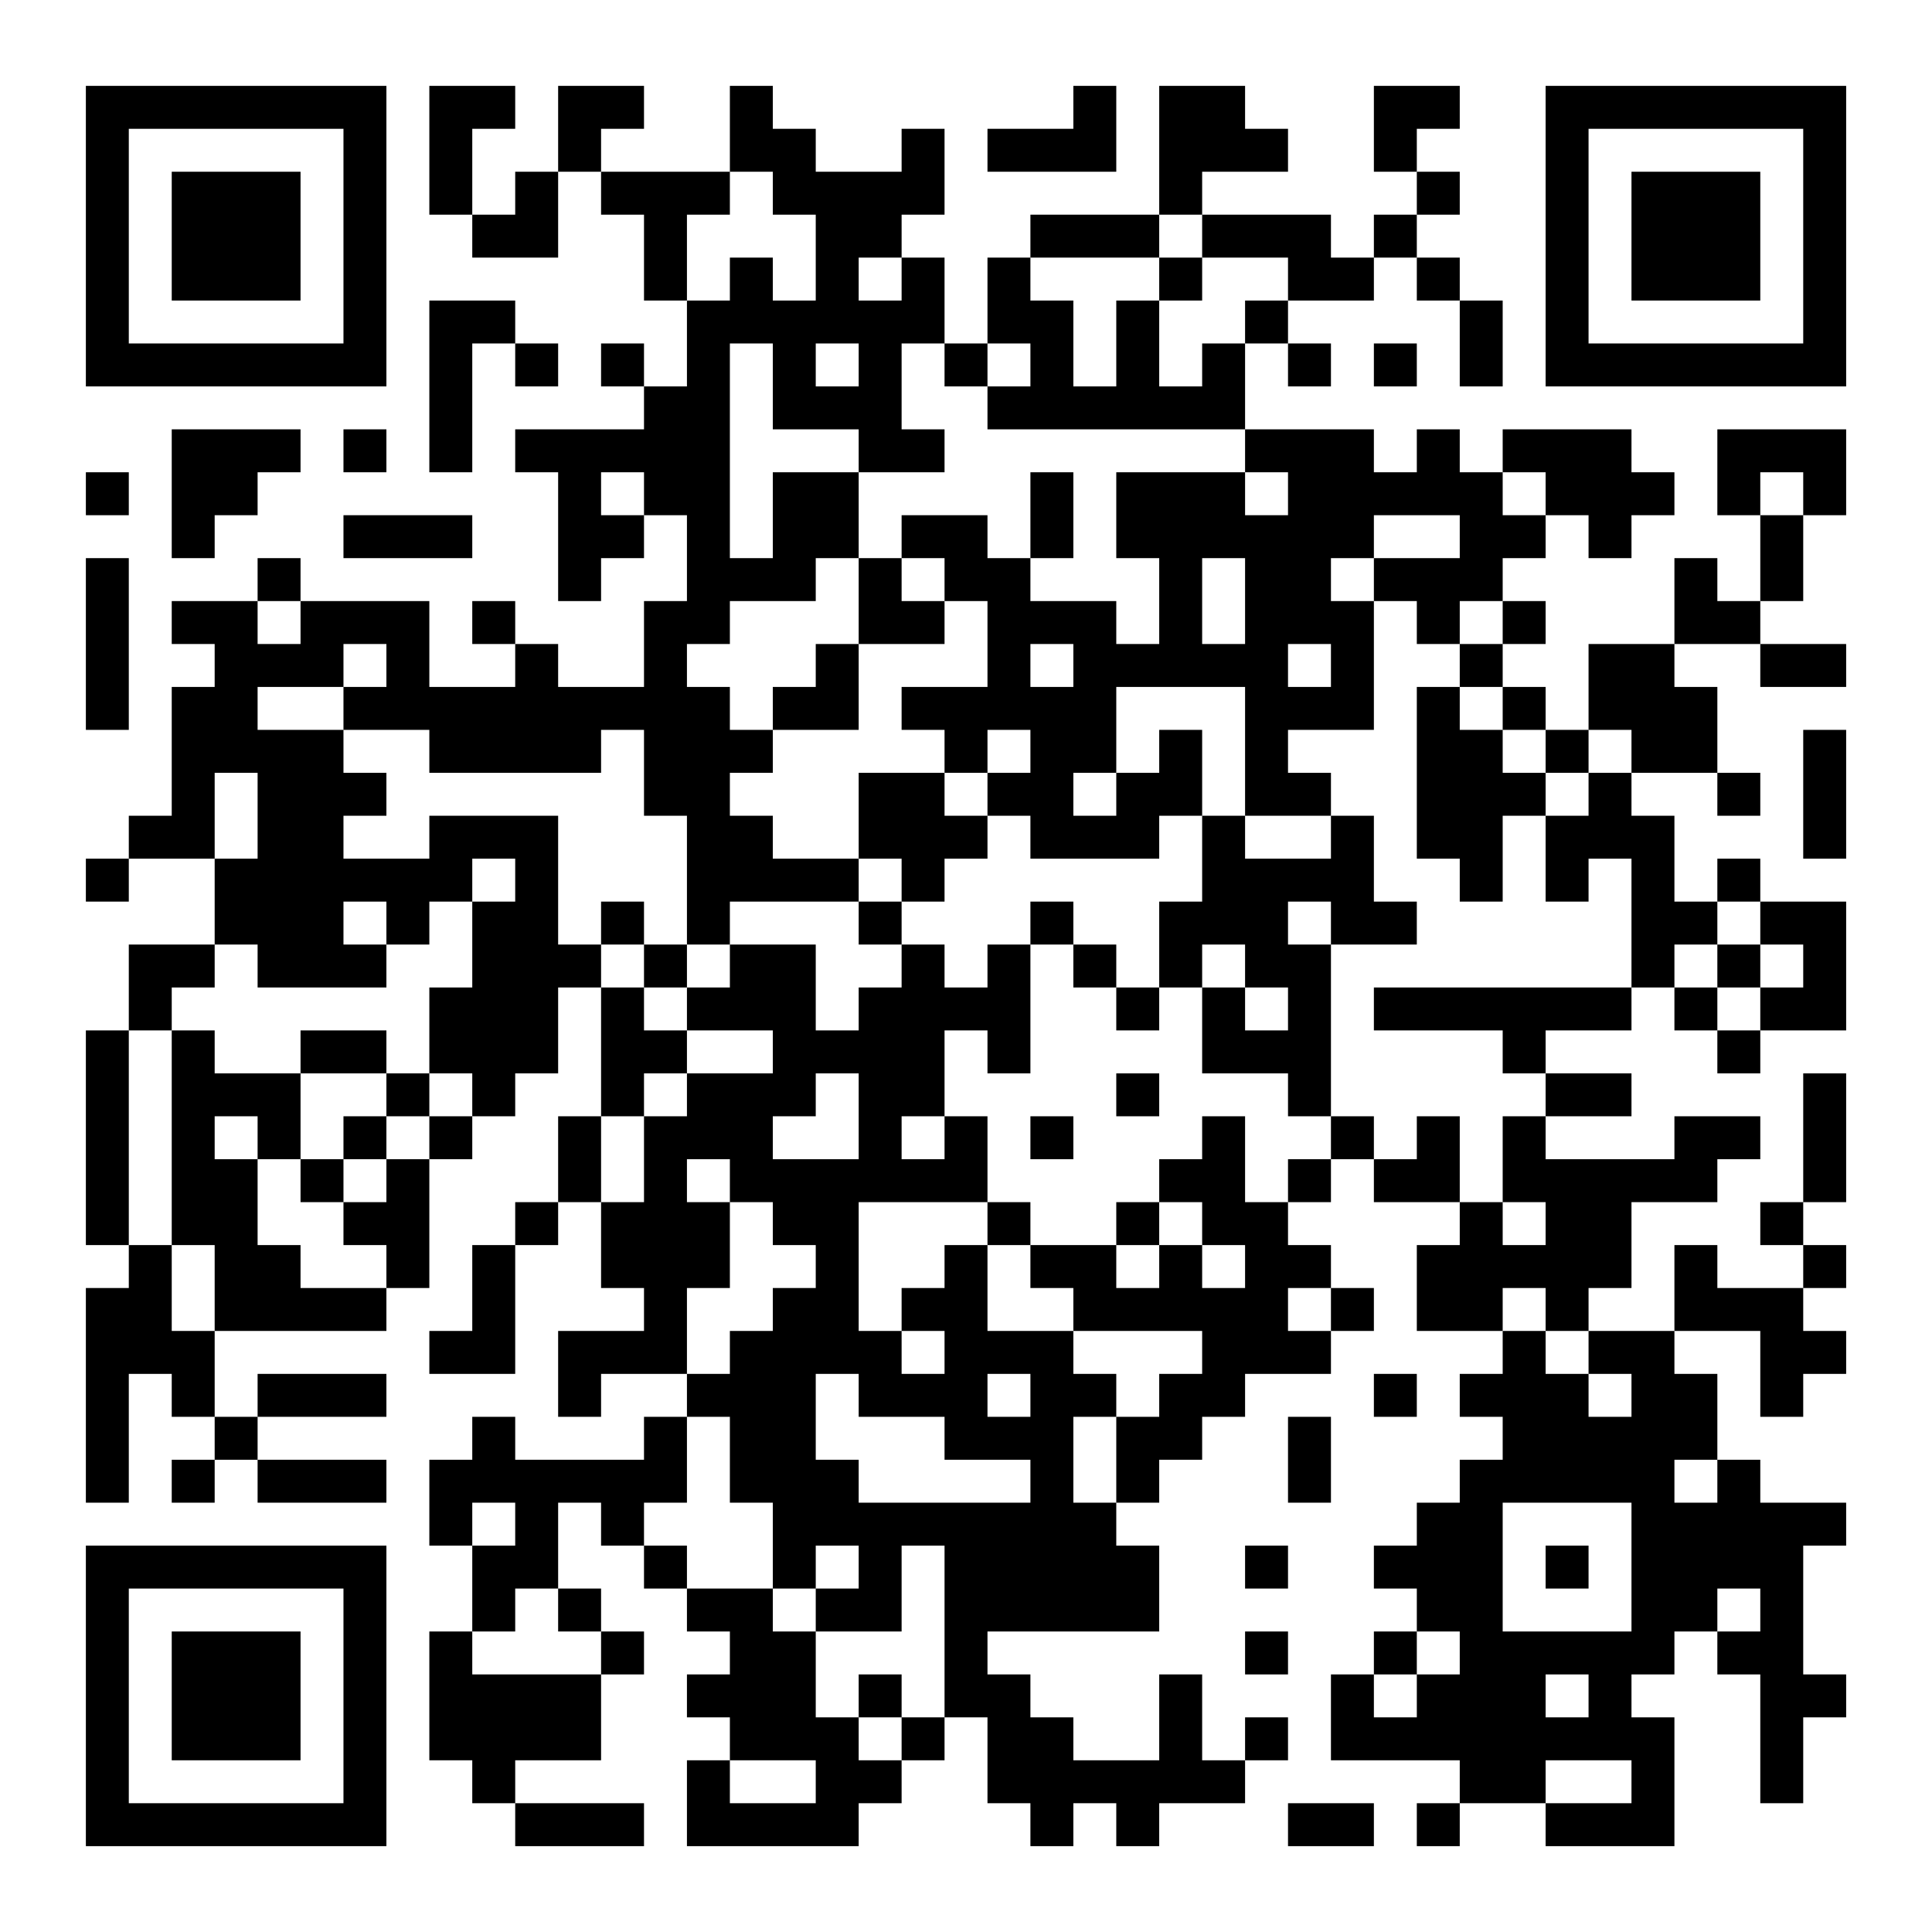 <?xml version="1.0" encoding="UTF-8"?>
<svg xmlns="http://www.w3.org/2000/svg" version="1.1" width="400" height="400" viewBox="0 0 400 400"><rect x="0" y="0" width="400" height="400" fill="#ffffff"/><g transform="scale(8.889)"><g transform="translate(2,2)"><path fill-rule="evenodd" d="M8 0L8 3L9 3L9 4L11 4L11 2L12 2L12 3L13 3L13 5L14 5L14 7L13 7L13 6L12 6L12 7L13 7L13 8L10 8L10 9L11 9L11 12L12 12L12 11L13 11L13 10L14 10L14 12L13 12L13 14L11 14L11 13L10 13L10 12L9 12L9 13L10 13L10 14L8 14L8 12L5 12L5 11L4 11L4 12L2 12L2 13L3 13L3 14L2 14L2 17L1 17L1 18L0 18L0 19L1 19L1 18L3 18L3 20L1 20L1 22L0 22L0 27L1 27L1 28L0 28L0 33L1 33L1 30L2 30L2 31L3 31L3 32L2 32L2 33L3 33L3 32L4 32L4 33L7 33L7 32L4 32L4 31L7 31L7 30L4 30L4 31L3 31L3 29L7 29L7 28L8 28L8 25L9 25L9 24L10 24L10 23L11 23L11 21L12 21L12 24L11 24L11 26L10 26L10 27L9 27L9 29L8 29L8 30L10 30L10 27L11 27L11 26L12 26L12 28L13 28L13 29L11 29L11 31L12 31L12 30L14 30L14 31L13 31L13 32L10 32L10 31L9 31L9 32L8 32L8 34L9 34L9 36L8 36L8 39L9 39L9 40L10 40L10 41L13 41L13 40L10 40L10 39L12 39L12 37L13 37L13 36L12 36L12 35L11 35L11 33L12 33L12 34L13 34L13 35L14 35L14 36L15 36L15 37L14 37L14 38L15 38L15 39L14 39L14 41L18 41L18 40L19 40L19 39L20 39L20 38L21 38L21 40L22 40L22 41L23 41L23 40L24 40L24 41L25 41L25 40L27 40L27 39L28 39L28 38L27 38L27 39L26 39L26 37L25 37L25 39L23 39L23 38L22 38L22 37L21 37L21 36L25 36L25 34L24 34L24 33L25 33L25 32L26 32L26 31L27 31L27 30L29 30L29 29L30 29L30 28L29 28L29 27L28 27L28 26L29 26L29 25L30 25L30 26L32 26L32 27L31 27L31 29L33 29L33 30L32 30L32 31L33 31L33 32L32 32L32 33L31 33L31 34L30 34L30 35L31 35L31 36L30 36L30 37L29 37L29 39L32 39L32 40L31 40L31 41L32 41L32 40L34 40L34 41L37 41L37 38L36 38L36 37L37 37L37 36L38 36L38 37L39 37L39 40L40 40L40 38L41 38L41 37L40 37L40 34L41 34L41 33L39 33L39 32L38 32L38 30L37 30L37 29L39 29L39 31L40 31L40 30L41 30L41 29L40 29L40 28L41 28L41 27L40 27L40 26L41 26L41 23L40 23L40 26L39 26L39 27L40 27L40 28L38 28L38 27L37 27L37 29L35 29L35 28L36 28L36 26L38 26L38 25L39 25L39 24L37 24L37 25L34 25L34 24L36 24L36 23L34 23L34 22L36 22L36 21L37 21L37 22L38 22L38 23L39 23L39 22L41 22L41 19L39 19L39 18L38 18L38 19L37 19L37 17L36 17L36 16L38 16L38 17L39 17L39 16L38 16L38 14L37 14L37 13L39 13L39 14L41 14L41 13L39 13L39 12L40 12L40 10L41 10L41 8L38 8L38 10L39 10L39 12L38 12L38 11L37 11L37 13L35 13L35 15L34 15L34 14L33 14L33 13L34 13L34 12L33 12L33 11L34 11L34 10L35 10L35 11L36 11L36 10L37 10L37 9L36 9L36 8L33 8L33 9L32 9L32 8L31 8L31 9L30 9L30 8L27 8L27 6L28 6L28 7L29 7L29 6L28 6L28 5L30 5L30 4L31 4L31 5L32 5L32 7L33 7L33 5L32 5L32 4L31 4L31 3L32 3L32 2L31 2L31 1L32 1L32 0L30 0L30 2L31 2L31 3L30 3L30 4L29 4L29 3L26 3L26 2L28 2L28 1L27 1L27 0L25 0L25 3L22 3L22 4L21 4L21 6L20 6L20 4L19 4L19 3L20 3L20 1L19 1L19 2L17 2L17 1L16 1L16 0L15 0L15 2L12 2L12 1L13 1L13 0L11 0L11 2L10 2L10 3L9 3L9 1L10 1L10 0ZM23 0L23 1L21 1L21 2L24 2L24 0ZM15 2L15 3L14 3L14 5L15 5L15 4L16 4L16 5L17 5L17 3L16 3L16 2ZM25 3L25 4L22 4L22 5L23 5L23 7L24 7L24 5L25 5L25 7L26 7L26 6L27 6L27 5L28 5L28 4L26 4L26 3ZM18 4L18 5L19 5L19 4ZM25 4L25 5L26 5L26 4ZM8 5L8 9L9 9L9 6L10 6L10 7L11 7L11 6L10 6L10 5ZM15 6L15 11L16 11L16 9L18 9L18 11L17 11L17 12L15 12L15 13L14 13L14 14L15 14L15 15L16 15L16 16L15 16L15 17L16 17L16 18L18 18L18 19L15 19L15 20L14 20L14 17L13 17L13 15L12 15L12 16L8 16L8 15L6 15L6 14L7 14L7 13L6 13L6 14L4 14L4 15L6 15L6 16L7 16L7 17L6 17L6 18L8 18L8 17L11 17L11 20L12 20L12 21L13 21L13 22L14 22L14 23L13 23L13 24L12 24L12 26L13 26L13 24L14 24L14 23L16 23L16 22L14 22L14 21L15 21L15 20L17 20L17 22L18 22L18 21L19 21L19 20L20 20L20 21L21 21L21 20L22 20L22 23L21 23L21 22L20 22L20 24L19 24L19 25L20 25L20 24L21 24L21 26L18 26L18 29L19 29L19 30L20 30L20 29L19 29L19 28L20 28L20 27L21 27L21 29L23 29L23 30L24 30L24 31L23 31L23 33L24 33L24 31L25 31L25 30L26 30L26 29L23 29L23 28L22 28L22 27L24 27L24 28L25 28L25 27L26 27L26 28L27 28L27 27L26 27L26 26L25 26L25 25L26 25L26 24L27 24L27 26L28 26L28 25L29 25L29 24L30 24L30 25L31 25L31 24L32 24L32 26L33 26L33 27L34 27L34 26L33 26L33 24L34 24L34 23L33 23L33 22L30 22L30 21L36 21L36 18L35 18L35 19L34 19L34 17L35 17L35 16L36 16L36 15L35 15L35 16L34 16L34 15L33 15L33 14L32 14L32 13L33 13L33 12L32 12L32 13L31 13L31 12L30 12L30 11L32 11L32 10L30 10L30 11L29 11L29 12L30 12L30 15L28 15L28 16L29 16L29 17L27 17L27 14L24 14L24 16L23 16L23 17L24 17L24 16L25 16L25 15L26 15L26 17L25 17L25 18L22 18L22 17L21 17L21 16L22 16L22 15L21 15L21 16L20 16L20 15L19 15L19 14L21 14L21 12L20 12L20 11L19 11L19 10L21 10L21 11L22 11L22 12L24 12L24 13L25 13L25 11L24 11L24 9L27 9L27 10L28 10L28 9L27 9L27 8L21 8L21 7L22 7L22 6L21 6L21 7L20 7L20 6L19 6L19 8L20 8L20 9L18 9L18 8L16 8L16 6ZM17 6L17 7L18 7L18 6ZM30 6L30 7L31 7L31 6ZM2 8L2 11L3 11L3 10L4 10L4 9L5 9L5 8ZM6 8L6 9L7 9L7 8ZM0 9L0 10L1 10L1 9ZM12 9L12 10L13 10L13 9ZM22 9L22 11L23 11L23 9ZM33 9L33 10L34 10L34 9ZM39 9L39 10L40 10L40 9ZM6 10L6 11L9 11L9 10ZM0 11L0 15L1 15L1 11ZM18 11L18 13L17 13L17 14L16 14L16 15L18 15L18 13L20 13L20 12L19 12L19 11ZM26 11L26 13L27 13L27 11ZM4 12L4 13L5 13L5 12ZM22 13L22 14L23 14L23 13ZM28 13L28 14L29 14L29 13ZM31 14L31 18L32 18L32 19L33 19L33 17L34 17L34 16L33 16L33 15L32 15L32 14ZM40 15L40 18L41 18L41 15ZM3 16L3 18L4 18L4 16ZM18 16L18 18L19 18L19 19L18 19L18 20L19 20L19 19L20 19L20 18L21 18L21 17L20 17L20 16ZM26 17L26 19L25 19L25 21L24 21L24 20L23 20L23 19L22 19L22 20L23 20L23 21L24 21L24 22L25 22L25 21L26 21L26 23L28 23L28 24L29 24L29 20L31 20L31 19L30 19L30 17L29 17L29 18L27 18L27 17ZM9 18L9 19L8 19L8 20L7 20L7 19L6 19L6 20L7 20L7 21L4 21L4 20L3 20L3 21L2 21L2 22L1 22L1 27L2 27L2 29L3 29L3 27L2 27L2 22L3 22L3 23L5 23L5 25L4 25L4 24L3 24L3 25L4 25L4 27L5 27L5 28L7 28L7 27L6 27L6 26L7 26L7 25L8 25L8 24L9 24L9 23L8 23L8 21L9 21L9 19L10 19L10 18ZM12 19L12 20L13 20L13 21L14 21L14 20L13 20L13 19ZM28 19L28 20L29 20L29 19ZM38 19L38 20L37 20L37 21L38 21L38 22L39 22L39 21L40 21L40 20L39 20L39 19ZM26 20L26 21L27 21L27 22L28 22L28 21L27 21L27 20ZM38 20L38 21L39 21L39 20ZM5 22L5 23L7 23L7 24L6 24L6 25L5 25L5 26L6 26L6 25L7 25L7 24L8 24L8 23L7 23L7 22ZM17 23L17 24L16 24L16 25L18 25L18 23ZM24 23L24 24L25 24L25 23ZM22 24L22 25L23 25L23 24ZM14 25L14 26L15 26L15 28L14 28L14 30L15 30L15 29L16 29L16 28L17 28L17 27L16 27L16 26L15 26L15 25ZM21 26L21 27L22 27L22 26ZM24 26L24 27L25 27L25 26ZM28 28L28 29L29 29L29 28ZM33 28L33 29L34 29L34 30L35 30L35 31L36 31L36 30L35 30L35 29L34 29L34 28ZM17 30L17 32L18 32L18 33L22 33L22 32L20 32L20 31L18 31L18 30ZM21 30L21 31L22 31L22 30ZM30 30L30 31L31 31L31 30ZM14 31L14 33L13 33L13 34L14 34L14 35L16 35L16 36L17 36L17 38L18 38L18 39L19 39L19 38L20 38L20 34L19 34L19 36L17 36L17 35L18 35L18 34L17 34L17 35L16 35L16 33L15 33L15 31ZM28 31L28 33L29 33L29 31ZM37 32L37 33L38 33L38 32ZM9 33L9 34L10 34L10 33ZM33 33L33 36L36 36L36 33ZM27 34L27 35L28 35L28 34ZM34 34L34 35L35 35L35 34ZM10 35L10 36L9 36L9 37L12 37L12 36L11 36L11 35ZM38 35L38 36L39 36L39 35ZM27 36L27 37L28 37L28 36ZM31 36L31 37L30 37L30 38L31 38L31 37L32 37L32 36ZM18 37L18 38L19 38L19 37ZM34 37L34 38L35 38L35 37ZM15 39L15 40L17 40L17 39ZM34 39L34 40L36 40L36 39ZM28 40L28 41L30 41L30 40ZM0 0L0 7L7 7L7 0ZM1 1L1 6L6 6L6 1ZM2 2L2 5L5 5L5 2ZM34 0L34 7L41 7L41 0ZM35 1L35 6L40 6L40 1ZM36 2L36 5L39 5L39 2ZM0 34L0 41L7 41L7 34ZM1 35L1 40L6 40L6 35ZM2 36L2 39L5 39L5 36Z" fill="#000000"/></g></g></svg>
